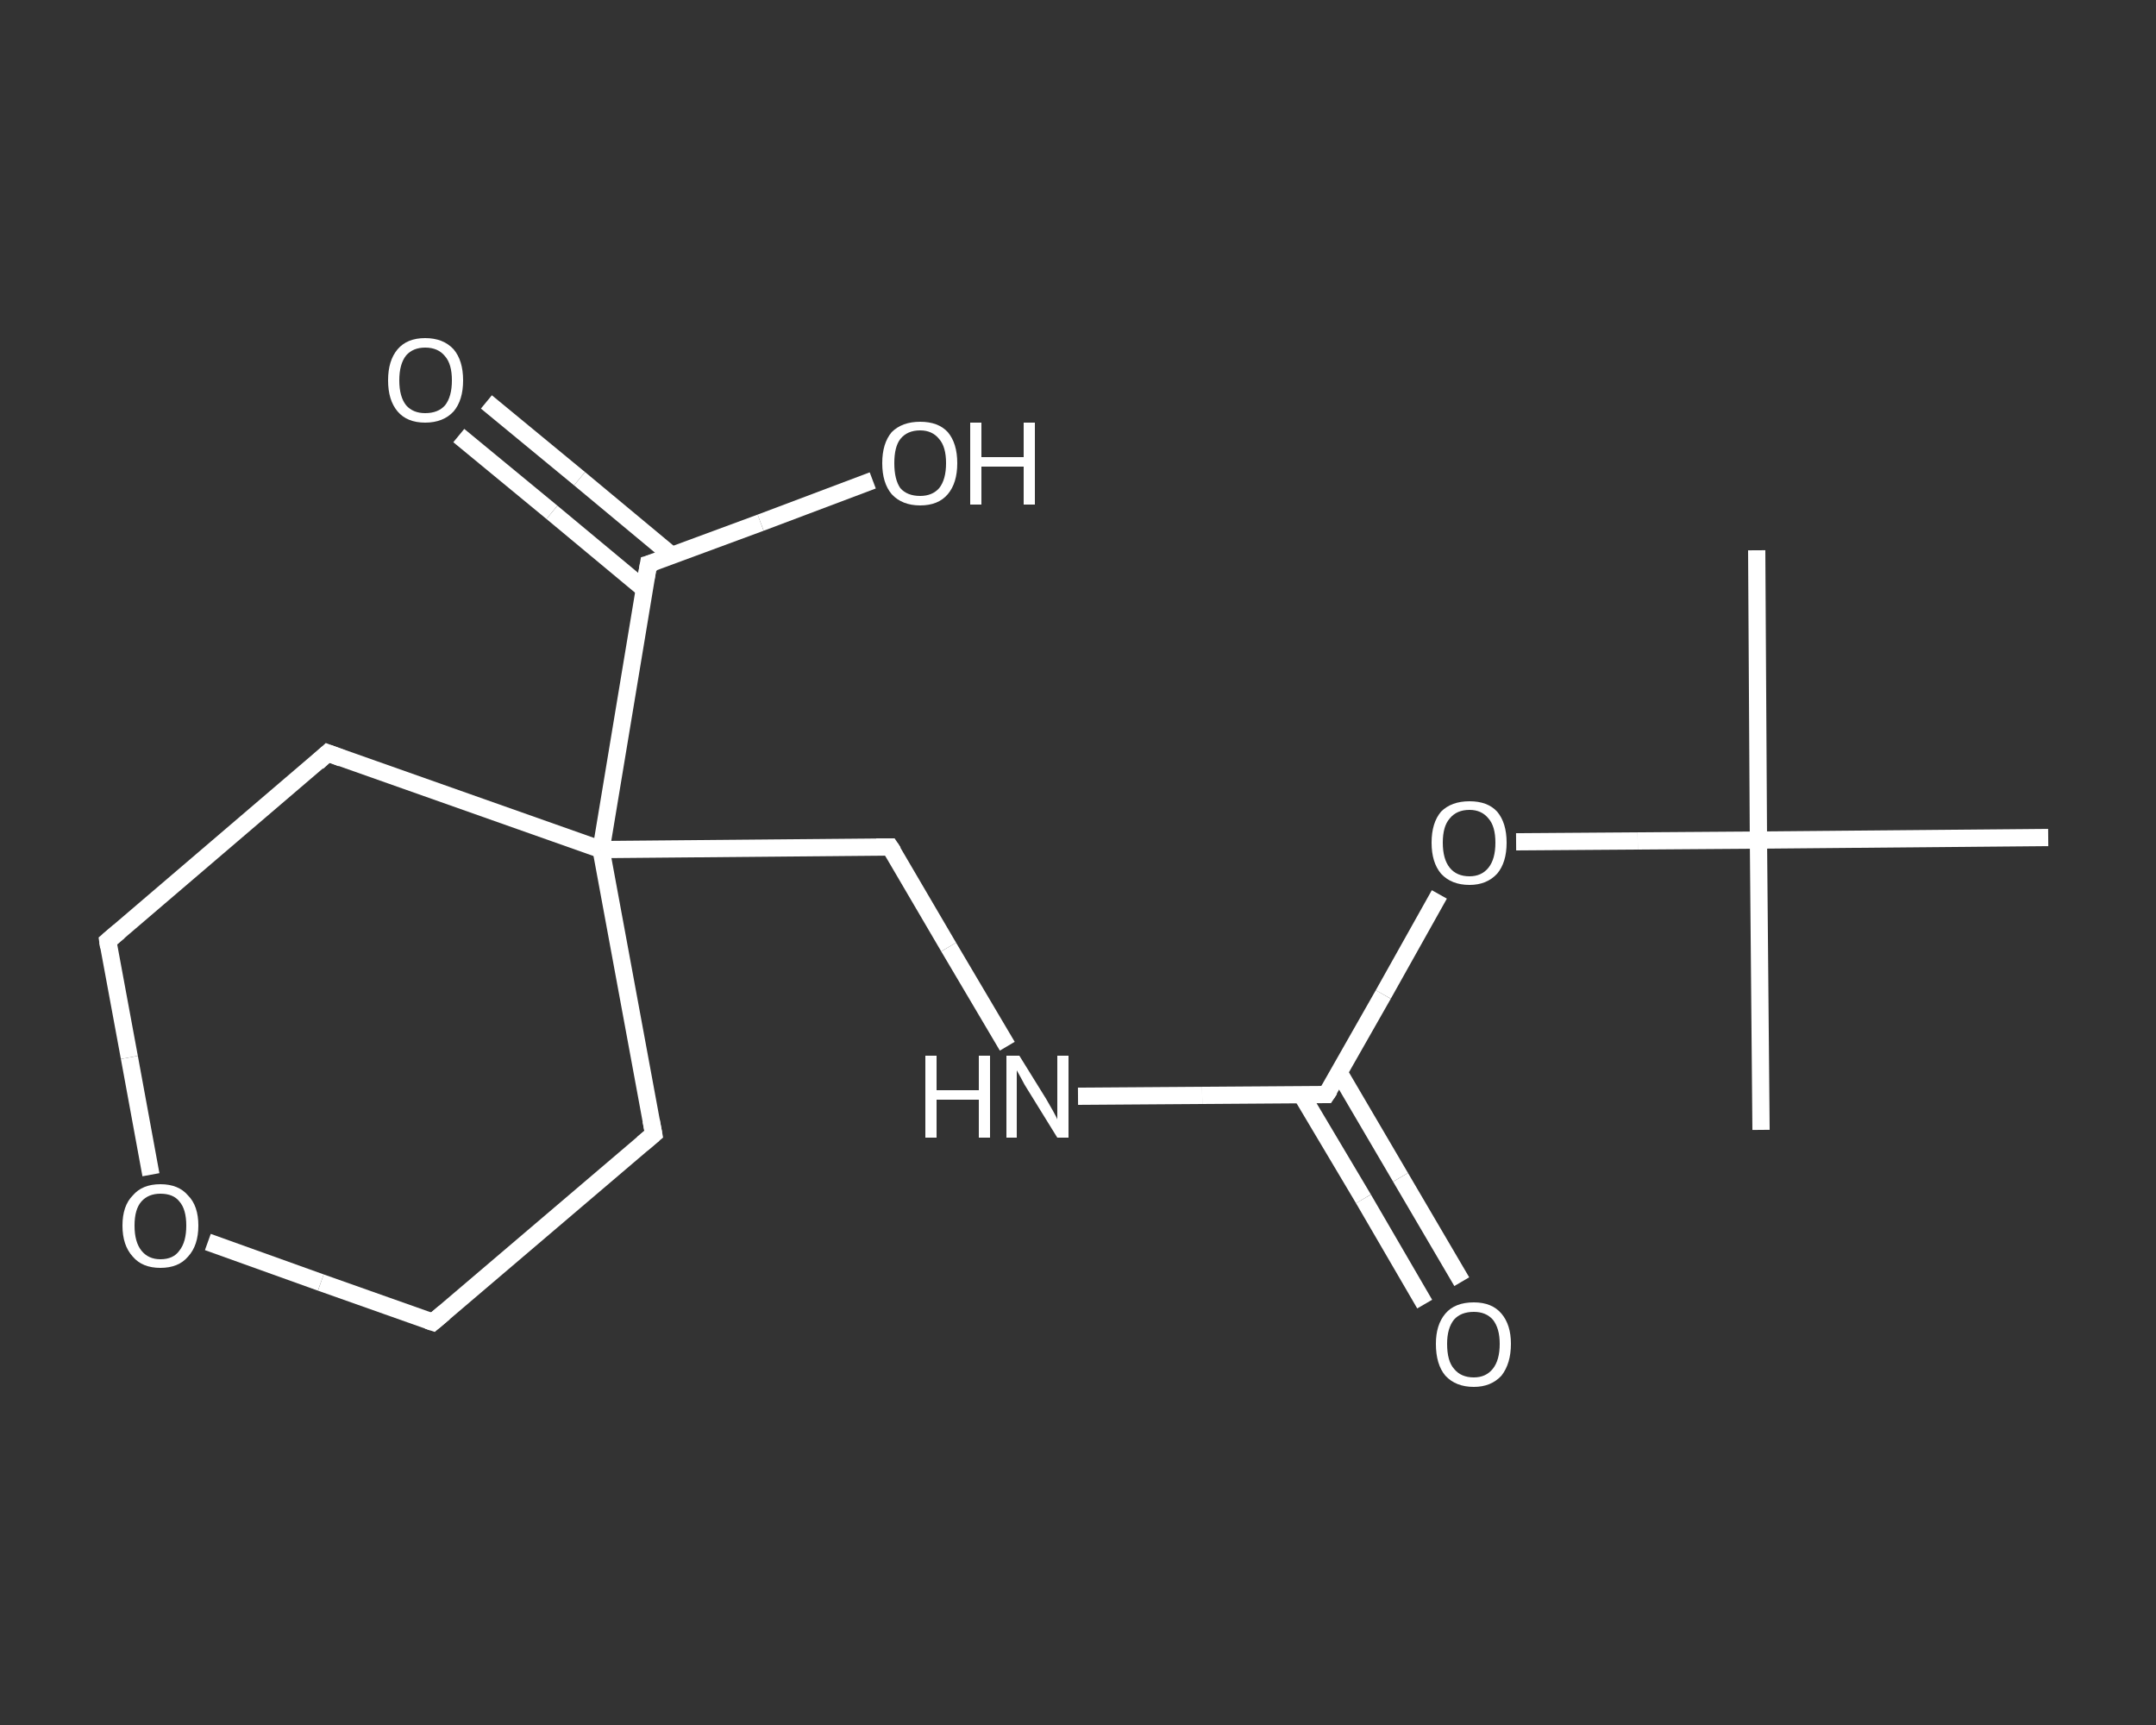 <?xml version='1.0' encoding='iso-8859-1'?>
<svg version='1.1' baseProfile='full'
              xmlns='http://www.w3.org/2000/svg'
                      xmlns:rdkit='http://www.rdkit.org/xml'
                      xmlns:xlink='http://www.w3.org/1999/xlink'
                  xml:space='preserve'
width='250px' height='200px' viewBox='0 0 250 200'>
<rect x="0" y="0" width="250" height="200" fill="#333333" stroke="none"/>
<!-- END OF HEADER -->
<rect style='opacity:1.0;fill:transparent;stroke:none' width='250.0' height='200.0' x='0.0' y='0.0'> </rect>
<path class='bond-0 atom-0 atom-1' d='M 203.7,63.8 L 203.9,97.4' style='fill:none;fill-rule:evenodd;stroke:#FFFFFF;stroke-width:2.0px;stroke-linecap:butt;stroke-linejoin:miter;stroke-opacity:1' />
<path class='bond-1 atom-1 atom-2' d='M 203.9,97.4 L 204.2,131.0' style='fill:none;fill-rule:evenodd;stroke:#FFFFFF;stroke-width:2.0px;stroke-linecap:butt;stroke-linejoin:miter;stroke-opacity:1' />
<path class='bond-2 atom-1 atom-3' d='M 203.9,97.4 L 237.5,97.1' style='fill:none;fill-rule:evenodd;stroke:#FFFFFF;stroke-width:2.0px;stroke-linecap:butt;stroke-linejoin:miter;stroke-opacity:1' />
<path class='bond-3 atom-1 atom-4' d='M 203.9,97.4 L 189.9,97.5' style='fill:none;fill-rule:evenodd;stroke:#FFFFFF;stroke-width:2.0px;stroke-linecap:butt;stroke-linejoin:miter;stroke-opacity:1' />
<path class='bond-3 atom-1 atom-4' d='M 189.9,97.5 L 175.8,97.6' style='fill:none;fill-rule:evenodd;stroke:#FFFFFF;stroke-width:2.0px;stroke-linecap:butt;stroke-linejoin:miter;stroke-opacity:1' />
<path class='bond-4 atom-4 atom-5' d='M 166.9,103.7 L 160.4,115.3' style='fill:none;fill-rule:evenodd;stroke:#FFFFFF;stroke-width:2.0px;stroke-linecap:butt;stroke-linejoin:miter;stroke-opacity:1' />
<path class='bond-4 atom-4 atom-5' d='M 160.4,115.3 L 153.8,126.9' style='fill:none;fill-rule:evenodd;stroke:#FFFFFF;stroke-width:2.0px;stroke-linecap:butt;stroke-linejoin:miter;stroke-opacity:1' />
<path class='bond-5 atom-5 atom-6' d='M 150.9,126.9 L 158.1,139.0' style='fill:none;fill-rule:evenodd;stroke:#FFFFFF;stroke-width:2.0px;stroke-linecap:butt;stroke-linejoin:miter;stroke-opacity:1' />
<path class='bond-5 atom-5 atom-6' d='M 158.1,139.0 L 165.2,151.2' style='fill:none;fill-rule:evenodd;stroke:#FFFFFF;stroke-width:2.0px;stroke-linecap:butt;stroke-linejoin:miter;stroke-opacity:1' />
<path class='bond-5 atom-5 atom-6' d='M 155.3,124.4 L 162.4,136.5' style='fill:none;fill-rule:evenodd;stroke:#FFFFFF;stroke-width:2.0px;stroke-linecap:butt;stroke-linejoin:miter;stroke-opacity:1' />
<path class='bond-5 atom-5 atom-6' d='M 162.4,136.5 L 169.5,148.6' style='fill:none;fill-rule:evenodd;stroke:#FFFFFF;stroke-width:2.0px;stroke-linecap:butt;stroke-linejoin:miter;stroke-opacity:1' />
<path class='bond-6 atom-5 atom-7' d='M 153.8,126.9 L 139.4,127.0' style='fill:none;fill-rule:evenodd;stroke:#FFFFFF;stroke-width:2.0px;stroke-linecap:butt;stroke-linejoin:miter;stroke-opacity:1' />
<path class='bond-6 atom-5 atom-7' d='M 139.4,127.0 L 125.0,127.1' style='fill:none;fill-rule:evenodd;stroke:#FFFFFF;stroke-width:2.0px;stroke-linecap:butt;stroke-linejoin:miter;stroke-opacity:1' />
<path class='bond-7 atom-7 atom-8' d='M 116.8,121.3 L 110.0,109.8' style='fill:none;fill-rule:evenodd;stroke:#FFFFFF;stroke-width:2.0px;stroke-linecap:butt;stroke-linejoin:miter;stroke-opacity:1' />
<path class='bond-7 atom-7 atom-8' d='M 110.0,109.8 L 103.2,98.2' style='fill:none;fill-rule:evenodd;stroke:#FFFFFF;stroke-width:2.0px;stroke-linecap:butt;stroke-linejoin:miter;stroke-opacity:1' />
<path class='bond-8 atom-8 atom-9' d='M 103.2,98.2 L 69.7,98.5' style='fill:none;fill-rule:evenodd;stroke:#FFFFFF;stroke-width:2.0px;stroke-linecap:butt;stroke-linejoin:miter;stroke-opacity:1' />
<path class='bond-9 atom-9 atom-10' d='M 69.7,98.5 L 75.2,65.4' style='fill:none;fill-rule:evenodd;stroke:#FFFFFF;stroke-width:2.0px;stroke-linecap:butt;stroke-linejoin:miter;stroke-opacity:1' />
<path class='bond-10 atom-10 atom-11' d='M 77.9,64.4 L 67.2,55.5' style='fill:none;fill-rule:evenodd;stroke:#FFFFFF;stroke-width:2.0px;stroke-linecap:butt;stroke-linejoin:miter;stroke-opacity:1' />
<path class='bond-10 atom-10 atom-11' d='M 67.2,55.5 L 56.4,46.6' style='fill:none;fill-rule:evenodd;stroke:#FFFFFF;stroke-width:2.0px;stroke-linecap:butt;stroke-linejoin:miter;stroke-opacity:1' />
<path class='bond-10 atom-10 atom-11' d='M 74.7,68.3 L 64.0,59.4' style='fill:none;fill-rule:evenodd;stroke:#FFFFFF;stroke-width:2.0px;stroke-linecap:butt;stroke-linejoin:miter;stroke-opacity:1' />
<path class='bond-10 atom-10 atom-11' d='M 64.0,59.4 L 53.2,50.5' style='fill:none;fill-rule:evenodd;stroke:#FFFFFF;stroke-width:2.0px;stroke-linecap:butt;stroke-linejoin:miter;stroke-opacity:1' />
<path class='bond-11 atom-10 atom-12' d='M 75.2,65.4 L 88.2,60.6' style='fill:none;fill-rule:evenodd;stroke:#FFFFFF;stroke-width:2.0px;stroke-linecap:butt;stroke-linejoin:miter;stroke-opacity:1' />
<path class='bond-11 atom-10 atom-12' d='M 88.2,60.6 L 101.2,55.7' style='fill:none;fill-rule:evenodd;stroke:#FFFFFF;stroke-width:2.0px;stroke-linecap:butt;stroke-linejoin:miter;stroke-opacity:1' />
<path class='bond-12 atom-9 atom-13' d='M 69.7,98.5 L 38.0,87.3' style='fill:none;fill-rule:evenodd;stroke:#FFFFFF;stroke-width:2.0px;stroke-linecap:butt;stroke-linejoin:miter;stroke-opacity:1' />
<path class='bond-13 atom-13 atom-14' d='M 38.0,87.3 L 12.5,109.1' style='fill:none;fill-rule:evenodd;stroke:#FFFFFF;stroke-width:2.0px;stroke-linecap:butt;stroke-linejoin:miter;stroke-opacity:1' />
<path class='bond-14 atom-14 atom-15' d='M 12.5,109.1 L 15.0,122.6' style='fill:none;fill-rule:evenodd;stroke:#FFFFFF;stroke-width:2.0px;stroke-linecap:butt;stroke-linejoin:miter;stroke-opacity:1' />
<path class='bond-14 atom-14 atom-15' d='M 15.0,122.6 L 17.5,136.2' style='fill:none;fill-rule:evenodd;stroke:#FFFFFF;stroke-width:2.0px;stroke-linecap:butt;stroke-linejoin:miter;stroke-opacity:1' />
<path class='bond-15 atom-15 atom-16' d='M 24.1,144.0 L 37.2,148.7' style='fill:none;fill-rule:evenodd;stroke:#FFFFFF;stroke-width:2.0px;stroke-linecap:butt;stroke-linejoin:miter;stroke-opacity:1' />
<path class='bond-15 atom-15 atom-16' d='M 37.2,148.7 L 50.2,153.3' style='fill:none;fill-rule:evenodd;stroke:#FFFFFF;stroke-width:2.0px;stroke-linecap:butt;stroke-linejoin:miter;stroke-opacity:1' />
<path class='bond-16 atom-16 atom-17' d='M 50.2,153.3 L 75.8,131.5' style='fill:none;fill-rule:evenodd;stroke:#FFFFFF;stroke-width:2.0px;stroke-linecap:butt;stroke-linejoin:miter;stroke-opacity:1' />
<path class='bond-17 atom-17 atom-9' d='M 75.8,131.5 L 69.7,98.5' style='fill:none;fill-rule:evenodd;stroke:#FFFFFF;stroke-width:2.0px;stroke-linecap:butt;stroke-linejoin:miter;stroke-opacity:1' />
<path d='M 154.2,126.3 L 153.8,126.9 L 153.1,126.9' style='fill:none;stroke:#FFFFFF;stroke-width:2.0px;stroke-linecap:butt;stroke-linejoin:miter;stroke-opacity:1;' />
<path d='M 103.6,98.8 L 103.2,98.2 L 101.6,98.2' style='fill:none;stroke:#FFFFFF;stroke-width:2.0px;stroke-linecap:butt;stroke-linejoin:miter;stroke-opacity:1;' />
<path d='M 74.9,67.1 L 75.2,65.4 L 75.9,65.2' style='fill:none;stroke:#FFFFFF;stroke-width:2.0px;stroke-linecap:butt;stroke-linejoin:miter;stroke-opacity:1;' />
<path d='M 39.6,87.9 L 38.0,87.3 L 36.8,88.4' style='fill:none;stroke:#FFFFFF;stroke-width:2.0px;stroke-linecap:butt;stroke-linejoin:miter;stroke-opacity:1;' />
<path d='M 13.8,108.0 L 12.5,109.1 L 12.6,109.8' style='fill:none;stroke:#FFFFFF;stroke-width:2.0px;stroke-linecap:butt;stroke-linejoin:miter;stroke-opacity:1;' />
<path d='M 49.6,153.1 L 50.2,153.3 L 51.5,152.2' style='fill:none;stroke:#FFFFFF;stroke-width:2.0px;stroke-linecap:butt;stroke-linejoin:miter;stroke-opacity:1;' />
<path d='M 74.5,132.6 L 75.8,131.5 L 75.5,129.9' style='fill:none;stroke:#FFFFFF;stroke-width:2.0px;stroke-linecap:butt;stroke-linejoin:miter;stroke-opacity:1;' />
<path class='atom-4' d='M 166.0 97.7
Q 166.0 95.4, 167.1 94.1
Q 168.3 92.9, 170.4 92.9
Q 172.5 92.9, 173.6 94.1
Q 174.7 95.4, 174.7 97.7
Q 174.7 100.0, 173.6 101.3
Q 172.4 102.6, 170.4 102.6
Q 168.3 102.6, 167.1 101.3
Q 166.0 100.0, 166.0 97.7
M 170.4 101.6
Q 171.8 101.6, 172.6 100.6
Q 173.4 99.6, 173.4 97.7
Q 173.4 95.8, 172.6 94.9
Q 171.8 93.9, 170.4 93.9
Q 168.9 93.9, 168.1 94.9
Q 167.3 95.8, 167.3 97.7
Q 167.3 99.6, 168.1 100.6
Q 168.9 101.6, 170.4 101.6
' fill='#FFFFFF'/>
<path class='atom-6' d='M 166.5 155.8
Q 166.5 153.6, 167.6 152.3
Q 168.7 151.0, 170.9 151.0
Q 173.0 151.0, 174.1 152.3
Q 175.2 153.6, 175.2 155.8
Q 175.2 158.1, 174.1 159.5
Q 172.9 160.8, 170.9 160.8
Q 168.8 160.8, 167.6 159.5
Q 166.5 158.2, 166.5 155.8
M 170.9 159.7
Q 172.3 159.7, 173.1 158.7
Q 173.9 157.7, 173.9 155.8
Q 173.9 154.0, 173.1 153.0
Q 172.3 152.1, 170.9 152.1
Q 169.4 152.1, 168.6 153.0
Q 167.8 154.0, 167.8 155.8
Q 167.8 157.8, 168.6 158.7
Q 169.4 159.7, 170.9 159.7
' fill='#FFFFFF'/>
<path class='atom-7' d='M 107.3 122.4
L 108.6 122.4
L 108.6 126.4
L 113.5 126.4
L 113.5 122.4
L 114.8 122.4
L 114.8 131.9
L 113.5 131.9
L 113.5 127.5
L 108.6 127.5
L 108.6 131.9
L 107.3 131.9
L 107.3 122.4
' fill='#FFFFFF'/>
<path class='atom-7' d='M 118.2 122.4
L 121.3 127.4
Q 121.6 127.9, 122.1 128.8
Q 122.6 129.7, 122.6 129.8
L 122.6 122.4
L 123.9 122.4
L 123.9 131.9
L 122.6 131.9
L 119.2 126.4
Q 118.8 125.8, 118.4 125.0
Q 118.0 124.3, 117.9 124.1
L 117.9 131.9
L 116.7 131.9
L 116.7 122.4
L 118.2 122.4
' fill='#FFFFFF'/>
<path class='atom-11' d='M 45.0 44.1
Q 45.0 41.8, 46.1 40.5
Q 47.2 39.2, 49.3 39.2
Q 51.4 39.2, 52.6 40.5
Q 53.7 41.8, 53.7 44.1
Q 53.7 46.4, 52.6 47.7
Q 51.4 49.0, 49.3 49.0
Q 47.2 49.0, 46.1 47.7
Q 45.0 46.4, 45.0 44.1
M 49.3 47.9
Q 50.8 47.9, 51.6 47.0
Q 52.4 46.0, 52.4 44.1
Q 52.4 42.2, 51.6 41.3
Q 50.8 40.3, 49.3 40.3
Q 47.9 40.3, 47.1 41.2
Q 46.3 42.2, 46.3 44.1
Q 46.3 46.0, 47.1 47.0
Q 47.9 47.9, 49.3 47.9
' fill='#FFFFFF'/>
<path class='atom-12' d='M 102.3 53.7
Q 102.3 51.4, 103.4 50.1
Q 104.6 48.9, 106.7 48.9
Q 108.8 48.9, 109.9 50.1
Q 111.0 51.4, 111.0 53.7
Q 111.0 56.0, 109.9 57.3
Q 108.8 58.6, 106.7 58.6
Q 104.6 58.6, 103.4 57.3
Q 102.3 56.0, 102.3 53.7
M 106.7 57.5
Q 108.1 57.5, 108.9 56.6
Q 109.7 55.6, 109.7 53.7
Q 109.7 51.8, 108.9 50.9
Q 108.1 49.9, 106.7 49.9
Q 105.2 49.9, 104.4 50.9
Q 103.7 51.8, 103.7 53.7
Q 103.7 55.6, 104.4 56.6
Q 105.2 57.5, 106.7 57.5
' fill='#FFFFFF'/>
<path class='atom-12' d='M 112.5 49.0
L 113.8 49.0
L 113.8 53.0
L 118.7 53.0
L 118.7 49.0
L 120.0 49.0
L 120.0 58.5
L 118.7 58.5
L 118.7 54.1
L 113.8 54.1
L 113.8 58.5
L 112.5 58.5
L 112.5 49.0
' fill='#FFFFFF'/>
<path class='atom-15' d='M 14.2 142.1
Q 14.2 139.8, 15.4 138.6
Q 16.5 137.3, 18.6 137.3
Q 20.7 137.3, 21.8 138.6
Q 23.0 139.8, 23.0 142.1
Q 23.0 144.4, 21.8 145.7
Q 20.7 147.0, 18.6 147.0
Q 16.5 147.0, 15.4 145.7
Q 14.2 144.4, 14.2 142.1
M 18.6 146.0
Q 20.1 146.0, 20.8 145.0
Q 21.6 144.0, 21.6 142.1
Q 21.6 140.2, 20.8 139.3
Q 20.1 138.4, 18.6 138.4
Q 17.2 138.4, 16.4 139.3
Q 15.6 140.2, 15.6 142.1
Q 15.6 144.0, 16.4 145.0
Q 17.2 146.0, 18.6 146.0
' fill='#FFFFFF'/>
</svg>
